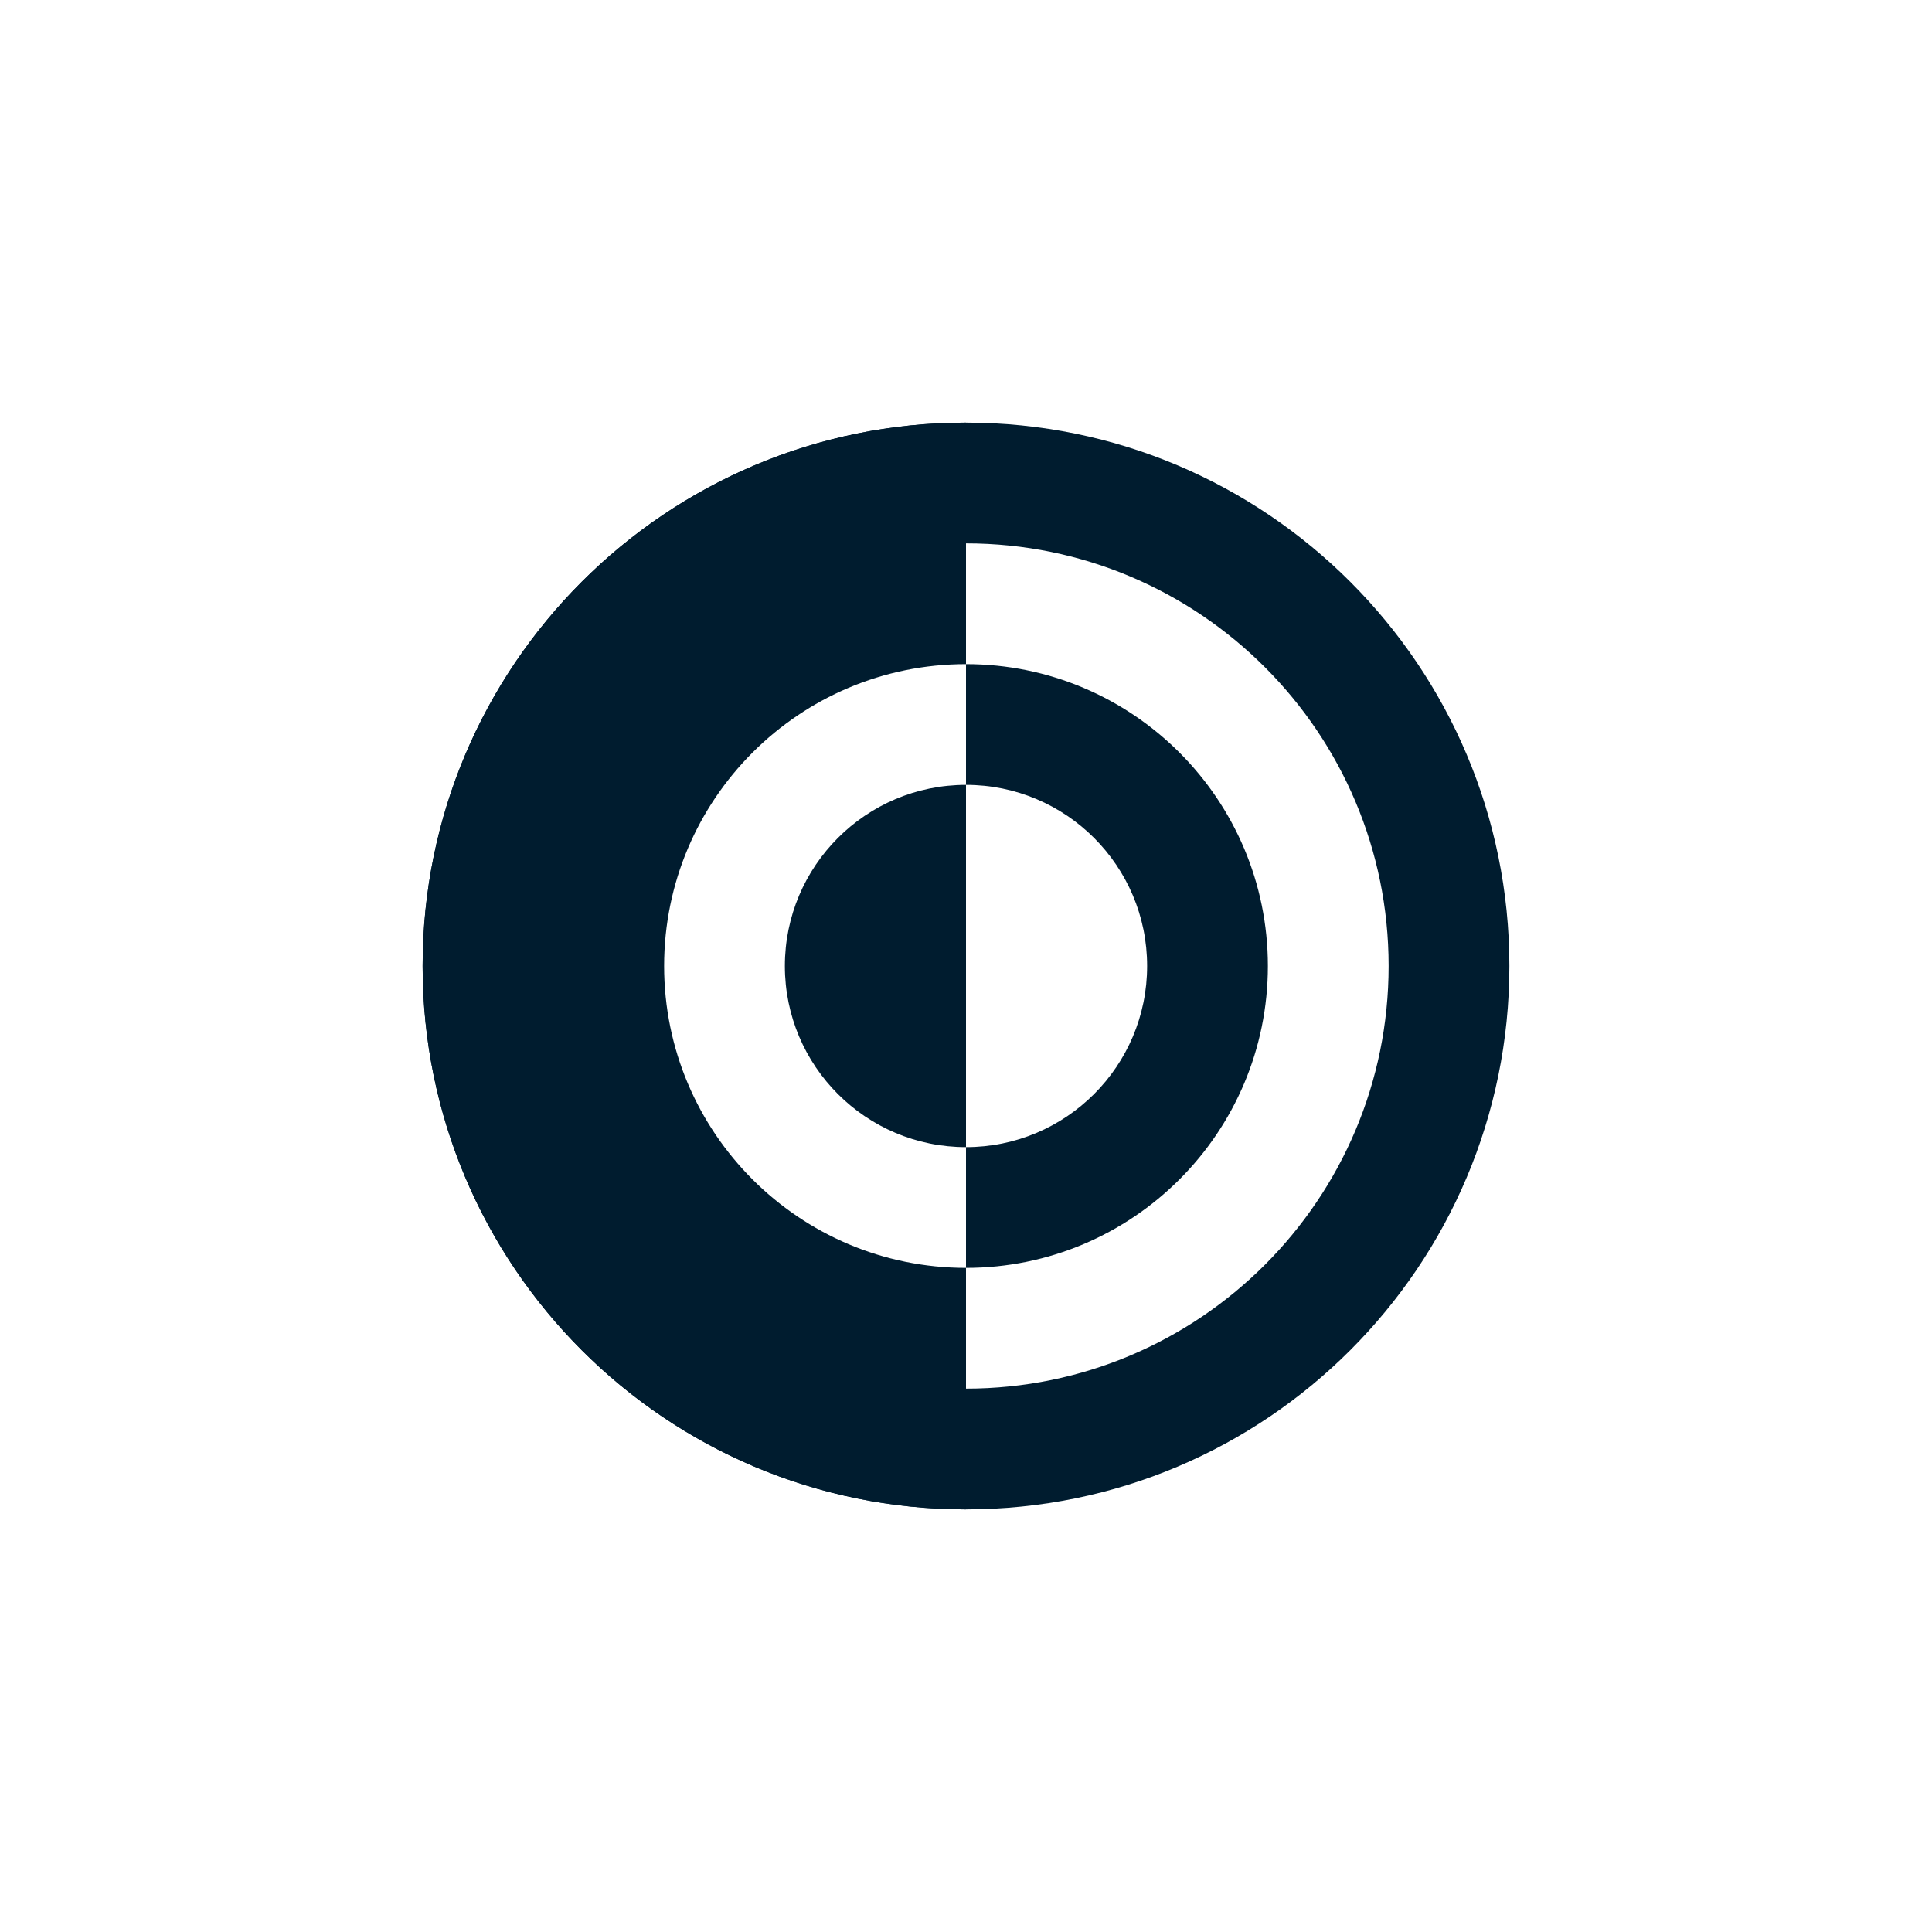 <svg width="32" height="32" viewBox="0 0 32 32" fill="none" xmlns="http://www.w3.org/2000/svg">
<path fill-rule="evenodd" clip-rule="evenodd" d="M16 9C12.134 9 9 12.134 9 16C9 19.866 12.134 23 16 23C19.866 23 23 19.866 23 16C23 12.134 19.866 9 16 9ZM7 16C7 11.029 11.029 7 16 7C20.971 7 25 11.029 25 16C25 20.971 20.971 25 16 25C11.029 25 7 20.971 7 16Z" fill="#001C2F"/>
<path fill-rule="evenodd" clip-rule="evenodd" d="M19 16C19 14.343 17.657 13 16 13V11C18.761 11 21 13.239 21 16C21 18.761 18.761 21 16 21V19C17.657 19 19 17.657 19 16Z" fill="#001C2F"/>
<path fill-rule="evenodd" clip-rule="evenodd" d="M16 25C11.029 25 7 20.971 7 16C7 11.029 11.029 7 16 7V11C13.239 11 11 13.239 11 16C11 18.761 13.239 21 16 21V25ZM16 19V13C14.343 13 13 14.343 13 16C13 17.657 14.343 19 16 19Z" fill="#001C2F"/>
</svg>
